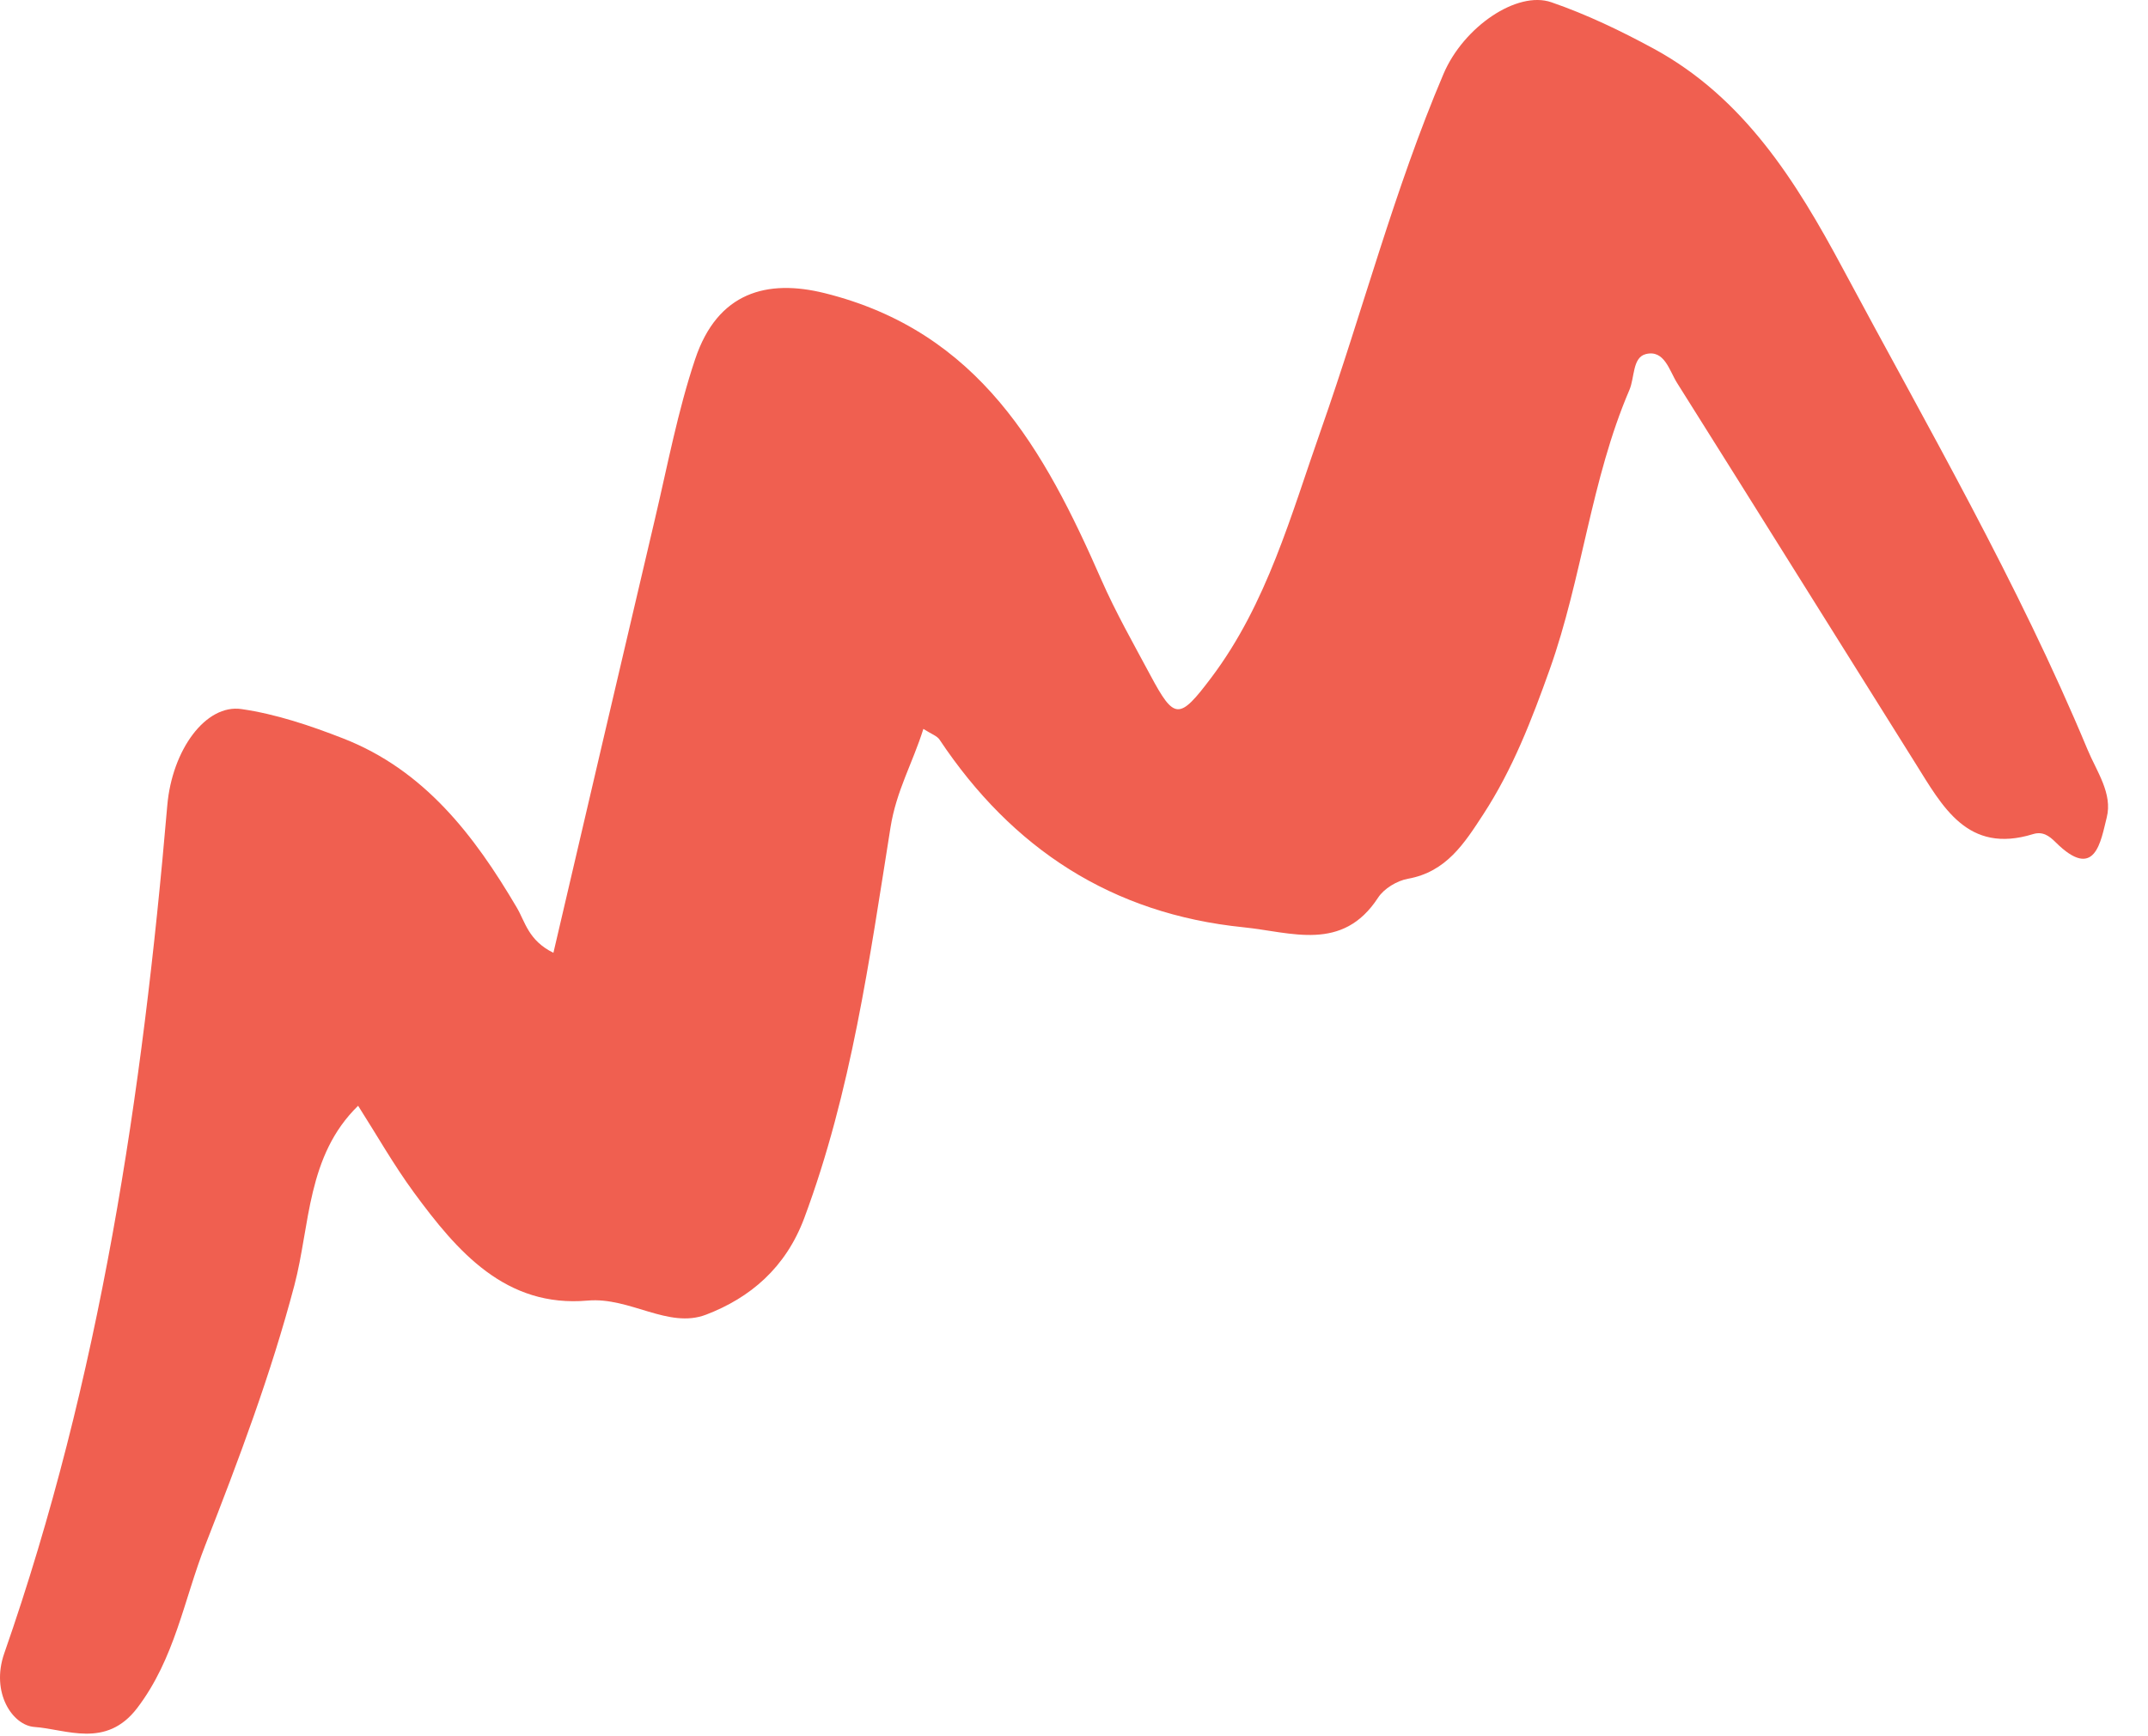 <?xml version="1.0" encoding="UTF-8"?> <svg xmlns="http://www.w3.org/2000/svg" width="47" height="38" viewBox="0 0 47 38" fill="none"> <path fill-rule="evenodd" clip-rule="evenodd" d="M12.109 20.854C12.862 17.634 13.592 14.494 14.331 11.357C14.607 10.186 14.83 8.996 15.211 7.859C15.703 6.39 16.789 6.104 18.045 6.416C21.429 7.259 22.851 9.844 24.095 12.681C24.41 13.399 24.8 14.085 25.171 14.778C25.696 15.759 25.802 15.763 26.501 14.835C27.727 13.209 28.248 11.268 28.909 9.393C29.818 6.807 30.509 4.145 31.585 1.618C32.025 0.584 33.197 -0.209 33.944 0.049C34.716 0.315 35.464 0.674 36.184 1.065C38.161 2.141 39.3 3.968 40.318 5.869C42.177 9.343 44.158 12.756 45.676 16.403C45.877 16.886 46.23 17.368 46.097 17.892C45.966 18.408 45.847 19.298 44.978 18.433C44.841 18.297 44.699 18.19 44.484 18.256C43.045 18.7 42.501 17.646 41.906 16.698C40.167 13.927 38.438 11.149 36.695 8.38C36.526 8.111 36.419 7.647 36.011 7.75C35.718 7.824 35.769 8.264 35.653 8.534C34.81 10.499 34.622 12.649 33.909 14.651C33.517 15.751 33.098 16.837 32.456 17.822C32.044 18.454 31.648 19.083 30.806 19.233C30.567 19.276 30.282 19.448 30.152 19.649C29.372 20.844 28.256 20.401 27.21 20.295C24.329 20.003 22.148 18.575 20.558 16.188C20.503 16.105 20.379 16.066 20.204 15.953C19.97 16.7 19.613 17.305 19.485 18.109C19.026 20.99 18.629 23.892 17.598 26.659C17.19 27.751 16.411 28.405 15.45 28.773C14.623 29.09 13.786 28.384 12.86 28.465C11.062 28.624 10.004 27.39 9.056 26.098C8.614 25.495 8.243 24.84 7.836 24.201C6.711 25.297 6.787 26.818 6.442 28.128C5.927 30.082 5.223 31.948 4.493 33.815C4.024 35.012 3.827 36.3 3.002 37.383C2.32 38.278 1.448 37.845 0.754 37.797C0.275 37.764 -0.207 37.046 0.093 36.186C2.19 30.18 3.12 23.942 3.66 17.632C3.765 16.408 4.504 15.405 5.284 15.519C6.039 15.628 6.786 15.88 7.502 16.159C9.283 16.852 10.375 18.279 11.307 19.862C11.493 20.176 11.558 20.581 12.109 20.854Z" fill="#F05F50"></path> </svg> 